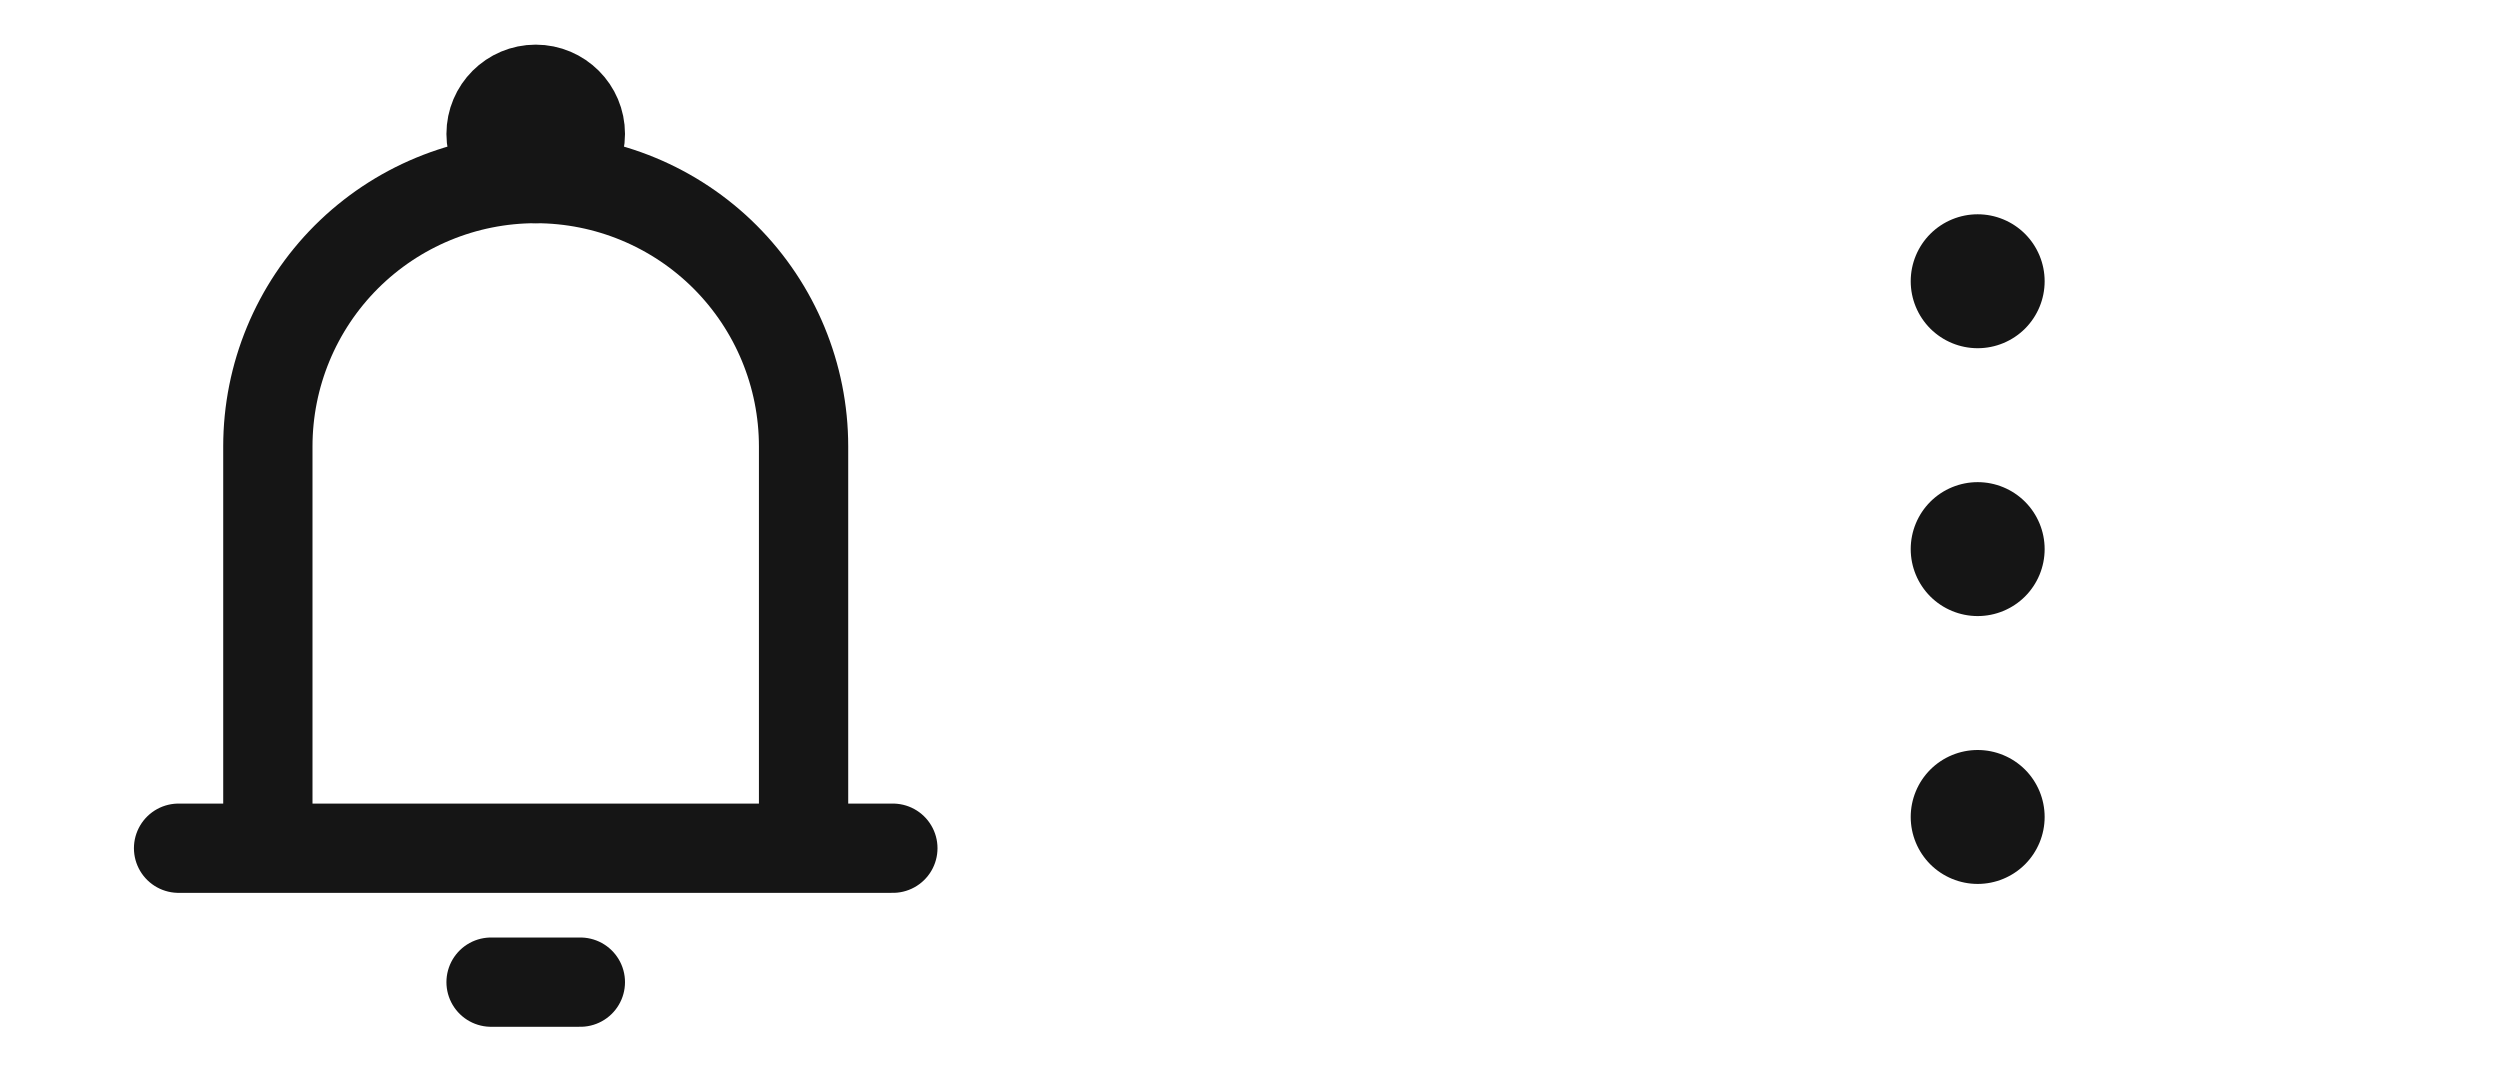 <svg width="56" height="24" viewBox="0 0 56 24" fill="none" xmlns="http://www.w3.org/2000/svg">
<path d="M6 19V10C6 8.409 6.632 6.883 7.757 5.757C8.883 4.632 10.409 4 12 4C13.591 4 15.117 4.632 16.243 5.757C17.368 6.883 18 8.409 18 10V19M6 19H18M6 19H4M18 19H20M11 22H13" stroke="#151515" stroke-width="2" stroke-linecap="round" stroke-linejoin="round"/>
<path d="M12 4C12.552 4 13 3.552 13 3C13 2.448 12.552 2 12 2C11.448 2 11 2.448 11 3C11 3.552 11.448 4 12 4Z" stroke="#151515" stroke-width="2"/>
<path d="M42.8 18.3C42.8 17.902 42.958 17.521 43.239 17.239C43.521 16.958 43.902 16.8 44.3 16.8C44.698 16.8 45.079 16.958 45.361 17.239C45.642 17.521 45.8 17.902 45.8 18.3C45.8 18.698 45.642 19.079 45.361 19.361C45.079 19.642 44.698 19.8 44.3 19.8C43.902 19.8 43.521 19.642 43.239 19.361C42.958 19.079 42.8 18.698 42.8 18.3ZM42.8 12.3C42.8 11.902 42.958 11.521 43.239 11.239C43.521 10.958 43.902 10.8 44.3 10.8C44.698 10.8 45.079 10.958 45.361 11.239C45.642 11.521 45.8 11.902 45.8 12.3C45.8 12.698 45.642 13.079 45.361 13.361C45.079 13.642 44.698 13.8 44.3 13.8C43.902 13.8 43.521 13.642 43.239 13.361C42.958 13.079 42.8 12.698 42.8 12.3ZM42.8 6.3C42.8 5.902 42.958 5.521 43.239 5.239C43.521 4.958 43.902 4.8 44.3 4.8C44.698 4.8 45.079 4.958 45.361 5.239C45.642 5.521 45.8 5.902 45.8 6.3C45.8 6.698 45.642 7.079 45.361 7.361C45.079 7.642 44.698 7.8 44.3 7.8C43.902 7.8 43.521 7.642 43.239 7.361C42.958 7.079 42.8 6.698 42.8 6.3Z" fill="#151515"/>
</svg>
